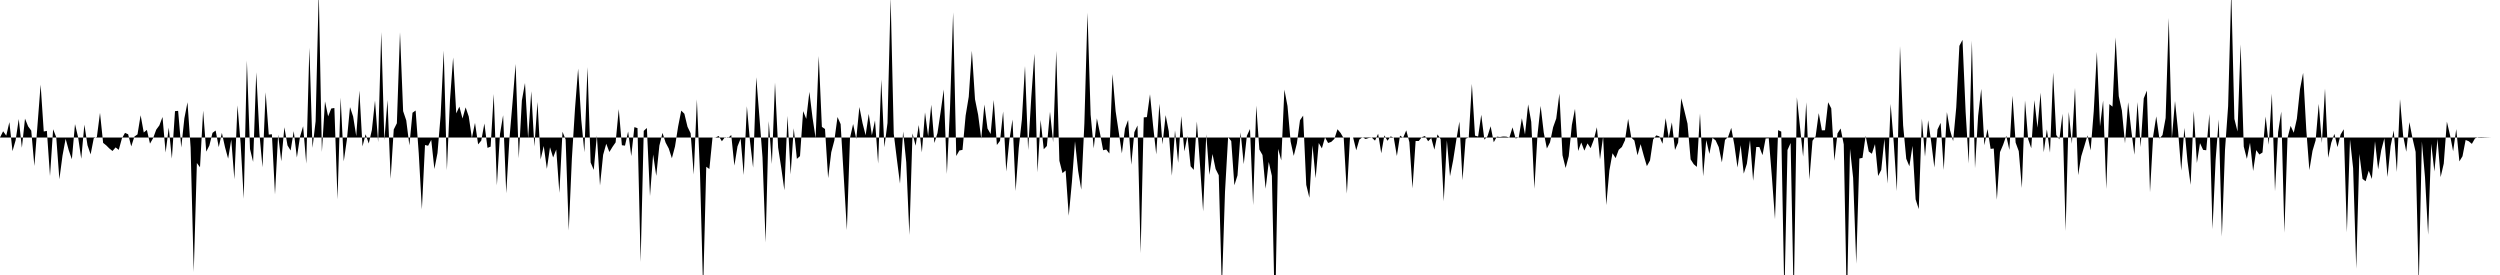 <svg viewBox="0 0 200 22" >
<polyline points="0,11 0.25,10.50 0.50,10.85 0.75,9.77 1,12.09 1.25,11.22 1.50,9.52 1.75,11.82 2,9.49 2.25,10.11 2.50,10.45 2.75,13.28 3,10 3.25,6.77 3.50,10.52 3.75,10.47 4,14.08 4.25,10.34 4.50,10.98 4.75,14.34 5,12.45 5.25,11.10 5.50,12.02 5.75,12.74 6,9.93 6.25,10.99 6.50,12.70 6.75,9.97 7,11.62 7.25,12.35 7.50,11.06 7.75,10.96 8,9.03 8.25,11.43 8.50,11.63 8.75,11.88 9,12.08 9.25,11.79 9.50,11.99 9.75,11.08 10,10.63 10.25,10.74 10.50,11.71 10.75,10.93 11,10.75 11.25,9.22 11.50,10.60 11.75,10.39 12,11.49 12.25,11.05 12.50,10.37 12.75,10.03 13,9.36 13.25,12.20 13.50,10.21 13.75,12.69 14,8.89 14.25,8.87 14.50,11.80 14.75,9.46 15,8.18 15.25,11.82 15.50,21.76 15.75,13.04 16,13.38 16.25,8.85 16.50,12.13 16.75,11.64 17,10.63 17.25,10.44 17.50,11.77 17.75,10.63 18,11.77 18.25,12.69 18.50,11.17 18.75,14.34 19,8.43 19.25,11.48 19.50,15.90 19.75,4.84 20,11.92 20.25,12.95 20.50,5.78 20.75,10.66 21,13.38 21.25,7.38 21.50,10.77 21.75,10.74 22,15.55 22.25,10.77 22.50,12.90 22.75,10.18 23,11.63 23.25,12.04 23.50,10.49 23.75,12.60 24,10.94 24.25,10.10 24.50,13.09 24.75,3.81 25,11.83 25.25,9.70 25.50,-0.70 25.75,12.16 26,8.11 26.25,9.31 26.50,8.68 26.75,8.64 27,15.95 27.25,7.81 27.50,12.91 27.75,11.18 28,8.57 28.25,9.32 28.50,10.89 28.75,7.25 29,11.71 29.25,10.74 29.50,11.48 29.75,10.40 30,8.05 30.25,11.37 30.50,2.57 30.75,11.22 31,8 31.25,14.31 31.50,10.36 31.75,9.86 32,2.58 32.25,8.89 32.50,9.63 32.75,11.63 33,9.02 33.25,8.84 33.50,12.27 33.75,16.75 34,11.60 34.25,11.66 34.50,11.19 34.75,13.52 35,12.24 35.25,9.24 35.50,4.05 35.75,13.62 36,7.99 36.25,4.60 36.50,9.07 36.75,8.53 37,9.48 37.25,8.59 37.50,9.32 37.75,11.04 38,9.83 38.25,11.55 38.50,11.25 38.75,9.88 39,11.83 39.25,11.73 39.50,7.52 39.75,14.83 40,10.71 40.25,9.22 40.50,15.46 40.75,11.16 41,8.22 41.25,5.12 41.50,12.66 41.75,8.04 42,6.64 42.25,11.07 42.50,7.30 42.75,11.72 43,8.16 43.25,12.76 43.50,11.68 43.75,13.51 44,11.78 44.25,12.60 44.50,11.96 44.75,15.43 45,10.54 45.25,11.16 45.50,18.44 45.75,12.69 46,8.69 46.25,5.49 46.50,9.58 46.75,12.18 47,5.37 47.25,13 47.50,13.59 47.75,10.84 48,14.84 48.25,12.39 48.50,11.50 48.75,12.16 49,11.75 49.25,11.39 49.50,8.73 49.75,11.62 50,11.65 50.25,10.52 50.50,12.49 50.75,10.17 51,10.25 51.25,20.96 51.50,10.47 51.75,10.24 52,15.69 52.25,12.36 52.50,14.07 52.75,11.65 53,10.63 53.25,11.41 53.50,11.88 53.75,12.66 54,11.72 54.25,10.12 54.50,8.85 54.75,9.10 55,10.14 55.25,10.66 55.50,13.96 55.75,7.95 56,13.85 56.25,23.20 56.50,13.34 56.75,13.52 57,11.01 57.25,10.99 57.50,10.88 57.75,11.30 58,10.97 58.25,11.04 58.50,10.80 58.75,13.25 59,11.71 59.25,11.09 59.50,14 59.75,8.50 60,11.31 60.25,13.41 60.50,6.18 60.75,9.32 61,12.59 61.25,19.40 61.50,9.69 61.75,13.12 62,6.61 62.25,11.80 62.50,13.43 62.75,15.22 63,9.27 63.25,13.95 63.50,10.26 63.75,12.71 64,12.49 64.25,8.89 64.50,9.51 64.75,7.35 65,9.40 65.25,11.05 65.50,4.48 65.75,10.15 66,10.32 66.25,14.25 66.50,12.18 66.75,11.23 67,9.36 67.25,9.93 67.50,14.13 67.75,18.41 68,11.03 68.25,9.92 68.50,11.12 68.75,8.56 69,9.84 69.25,10.82 69.50,9.11 69.75,10.82 70,9.63 70.25,13.09 70.50,6.36 70.75,11.78 71,9.84 71.25,-0.20 71.50,10.70 71.75,12.74 72,14.69 72.25,10.52 72.50,12.98 72.75,18.80 73,10.67 73.25,11.66 73.50,10 73.75,12.19 74,8.99 74.25,10.90 74.50,8.38 74.75,11.44 75,10.64 75.25,8.96 75.50,7.16 75.75,13.92 76,8.67 76.25,0.99 76.50,12.48 76.75,12.04 77,11.99 77.25,9.25 77.50,7.74 77.75,4.06 78,7.94 78.25,9.18 78.50,11.10 78.75,8.36 79,10.28 79.25,10.72 79.50,8 79.75,11.60 80,11.27 80.25,8.92 80.50,13.72 80.75,11.20 81,9.56 81.25,15.28 81.50,11.84 81.75,9.57 82,5.28 82.25,12 82.50,7.82 82.75,4.30 83,13.79 83.25,9.60 83.50,11.94 83.75,11.68 84,8.94 84.25,11.38 84.50,4.07 84.75,12.86 85,13.85 85.25,13.64 85.50,17.26 85.75,14.59 86,11.30 86.25,13.66 86.50,15.17 86.75,9.87 87,1.01 87.25,9.17 87.50,11.87 87.75,9.47 88,10.67 88.25,12.02 88.50,11.96 88.75,12.28 89,5.93 89.25,8.90 89.50,10.57 89.75,12.27 90,10.28 90.25,9.60 90.50,13.18 90.75,10.57 91,10.04 91.25,20.26 91.50,9.39 91.75,9.37 92,7.54 92.25,10.08 92.50,12.35 92.75,8.30 93,11.55 93.25,9.21 93.50,10.50 93.75,14.06 94,10.43 94.25,13.02 94.50,9.29 94.75,12.11 95,10.88 95.25,13.30 95.50,13.59 95.75,9.72 96,13.20 96.25,16.91 96.50,10.74 96.75,13.99 97,12.32 97.25,13.52 97.50,14.02 97.75,23.10 98,15.35 98.25,10.96 98.50,11.29 98.75,14.82 99,14.03 99.25,10.59 99.50,13.13 99.75,10.86 100,10.32 100.25,16.41 100.50,8.45 100.75,11.96 101,12.40 101.25,15.10 101.50,12.95 101.75,14.07 102,25.67 102.25,11.91 102.50,12.83 102.75,7.17 103,8.48 103.25,11.33 103.50,12.47 103.75,11.47 104,9.62 104.25,9.25 104.50,14.79 104.75,15.82 105,11.63 105.25,14.26 105.50,11.44 105.75,11.87 106,10.99 106.25,11.44 106.50,11.35 106.75,11.11 107,10.34 107.25,10.64 107.50,11.07 107.75,15.49 108,11 108.25,11 108.50,12.02 108.75,11.16 109,10.98 109.25,11.12 109.50,11.04 109.75,11.01 110,11.25 110.25,10.70 110.50,12.26 110.75,10.83 111,11.26 111.25,10.91 111.50,11.01 111.75,12.48 112,10.85 112.25,11.02 112.50,10.43 112.75,11.37 113,15.07 113.25,11.28 113.50,11.28 113.75,10.97 114,10.88 114.25,11.30 114.50,11.04 114.75,11.97 115,10.75 115.25,11.13 115.50,16.10 115.75,11.23 116,14.10 116.25,12.83 116.50,11.22 116.75,9.73 117,14.42 117.25,11.10 117.50,10.99 117.75,6.71 118,10.85 118.25,10.92 118.50,9.18 118.75,11.17 119,10.90 119.25,10.10 119.50,11.38 119.75,10.93 120,10.96 120.25,10.92 120.50,10.93 120.75,11 121,10.19 121.25,11.08 121.50,10.99 121.75,9.46 122,10.76 122.25,8.35 122.50,9.75 122.75,15.10 123,10.77 123.25,8.47 123.50,10.61 123.75,11.88 124,11.39 124.25,10.18 124.50,9.48 124.75,7.49 125,12.42 125.25,13.44 125.50,12.49 125.75,9.99 126,8.71 126.25,12.08 126.50,11.40 126.75,12.05 127,11.47 127.25,11.85 127.50,11.19 127.75,10.18 128,12.75 128.25,10.92 128.50,16.41 128.75,13.64 129,12.26 129.25,12.65 129.50,11.98 129.75,11.76 130,11.22 130.25,9.51 130.50,11 130.75,11.24 131,12.42 131.25,11.53 131.50,12.45 131.75,13.29 132,12.84 132.25,11.16 132.50,10.83 132.75,10.91 133,11.50 133.25,9.45 133.50,11.04 133.75,9.79 134,12 134.25,11.41 134.50,7.86 134.75,8.86 135,9.89 135.25,12.75 135.50,13.14 135.75,13.35 136,9.08 136.25,14.10 136.50,11.21 136.75,12.31 137,11.03 137.25,11.23 137.50,11.77 137.75,12.99 138,11.19 138.25,10.95 138.50,10.23 138.75,11.60 139,13.40 139.25,11.61 139.50,13.89 139.75,13.10 140,11.22 140.25,14.46 140.50,11.76 140.75,11.76 141,12.41 141.25,11.08 141.50,11.06 141.75,14.14 142,17.54 142.25,10.41 142.50,10.53 142.75,23.77 143,12 143.25,11.44 143.50,24.16 143.75,7.78 144,10.17 144.25,12.53 144.50,8.18 144.75,14.37 145,11.26 145.25,10.91 145.50,9.05 145.75,10.43 146,10.42 146.25,8.18 146.50,8.67 146.75,12.86 147,10.67 147.25,10.28 147.50,11.55 147.75,24.50 148,11.90 148.25,14.22 148.50,21.10 148.75,12.68 149,12.63 149.25,10.86 149.50,12.12 149.75,12.30 150,11.53 150.25,14.08 150.50,13.59 150.75,11.11 151,14.69 151.25,8.31 151.50,11.42 151.75,15.29 152,3.69 152.25,10.03 152.50,12.70 152.75,13.30 153,11.67 153.25,15.95 153.50,16.73 153.75,9.49 154,12.53 154.25,9.62 154.50,11.39 154.75,13.40 155,10.36 155.25,9.83 155.50,13.60 155.75,8.97 156,10.41 156.25,11.29 156.50,8.59 156.75,3.67 157,3.19 157.25,8.95 157.50,13.08 157.75,3.25 158,13.45 158.25,9.27 158.50,7.11 158.75,11.62 159,10.32 159.25,11.91 159.50,11.88 159.75,15.98 160,12.17 160.25,11.58 160.50,10.86 160.75,11.99 161,7.66 161.25,11.41 161.50,12.09 161.75,15.04 162,8.03 162.25,11.12 162.50,11.86 162.75,8.01 163,10.22 163.25,7.41 163.50,12.18 163.75,10.35 164,12.21 164.25,5.80 164.50,10.80 164.75,11.15 165,9.10 165.25,18.48 165.50,8.95 165.75,11.50 166,7.03 166.25,14.01 166.50,12.50 166.75,11.68 167,10.83 167.25,12.03 167.50,8.89 167.75,4.15 168,10.11 168.25,8.04 168.50,15.12 168.75,8.33 169,8.53 169.25,2.99 169.50,7.69 169.75,8.84 170,11.47 170.25,8.18 170.50,10.41 170.75,12.38 171,8.17 171.25,11.77 171.50,7.87 171.75,7.25 172,15.38 172.25,10.91 172.50,9.31 172.75,11.09 173,10.81 173.25,9.44 173.50,1.43 173.75,11.07 174,8.08 174.25,10.53 174.50,13.65 174.75,10.23 175,12.91 175.25,14.79 175.50,8.88 175.75,13.04 176,11.45 176.25,11.99 176.50,12.02 176.75,9.12 177,18.34 177.25,12.79 177.50,9.56 177.75,18.93 178,11.99 178.25,8.49 178.50,-0.74 178.75,9.51 179,10.52 179.25,3.55 179.50,11.72 179.75,12.71 180,11.42 180.25,13.68 180.50,12.01 180.75,12.36 181,12.20 181.25,9.32 181.50,11.58 181.75,7.49 182,15.30 182.25,10.57 182.50,8.93 182.75,18.62 183,11.04 183.25,10.07 183.50,10.62 183.75,9.50 184,7.13 184.25,5.83 184.50,10.35 184.75,13.61 185,12.07 185.25,11.23 185.50,8.31 185.75,11.44 186,7.09 186.25,12.62 186.50,11.42 186.75,10.71 187,11.77 187.25,10.76 187.50,10.34 187.75,18.59 188,11.16 188.25,13.45 188.50,21.50 188.75,12.31 189,14.31 189.25,14.50 189.50,13.66 189.75,14.32 190,11.30 190.25,13.55 190.50,12.01 190.75,11.06 191,14.16 191.25,11.68 191.50,10.44 191.75,13.76 192,7.93 192.25,10.85 192.50,12.14 192.75,9.77 193,11.06 193.25,12.15 193.50,22.81 193.75,11.32 194,14.18 194.25,18.78 194.50,11.50 194.75,13.72 195,11.12 195.25,14.17 195.50,13.09 195.75,9.73 196,10.80 196.25,12.10 196.50,10.33 196.75,12.91 197,12.50 197.25,11.20 197.50,11.30 197.75,11.51 198,11.07 198.25,10.98 198.50,10.97 198.75,10.98 199,10.99 199.25,11 199.50,11 199.75,11 " />
</svg>